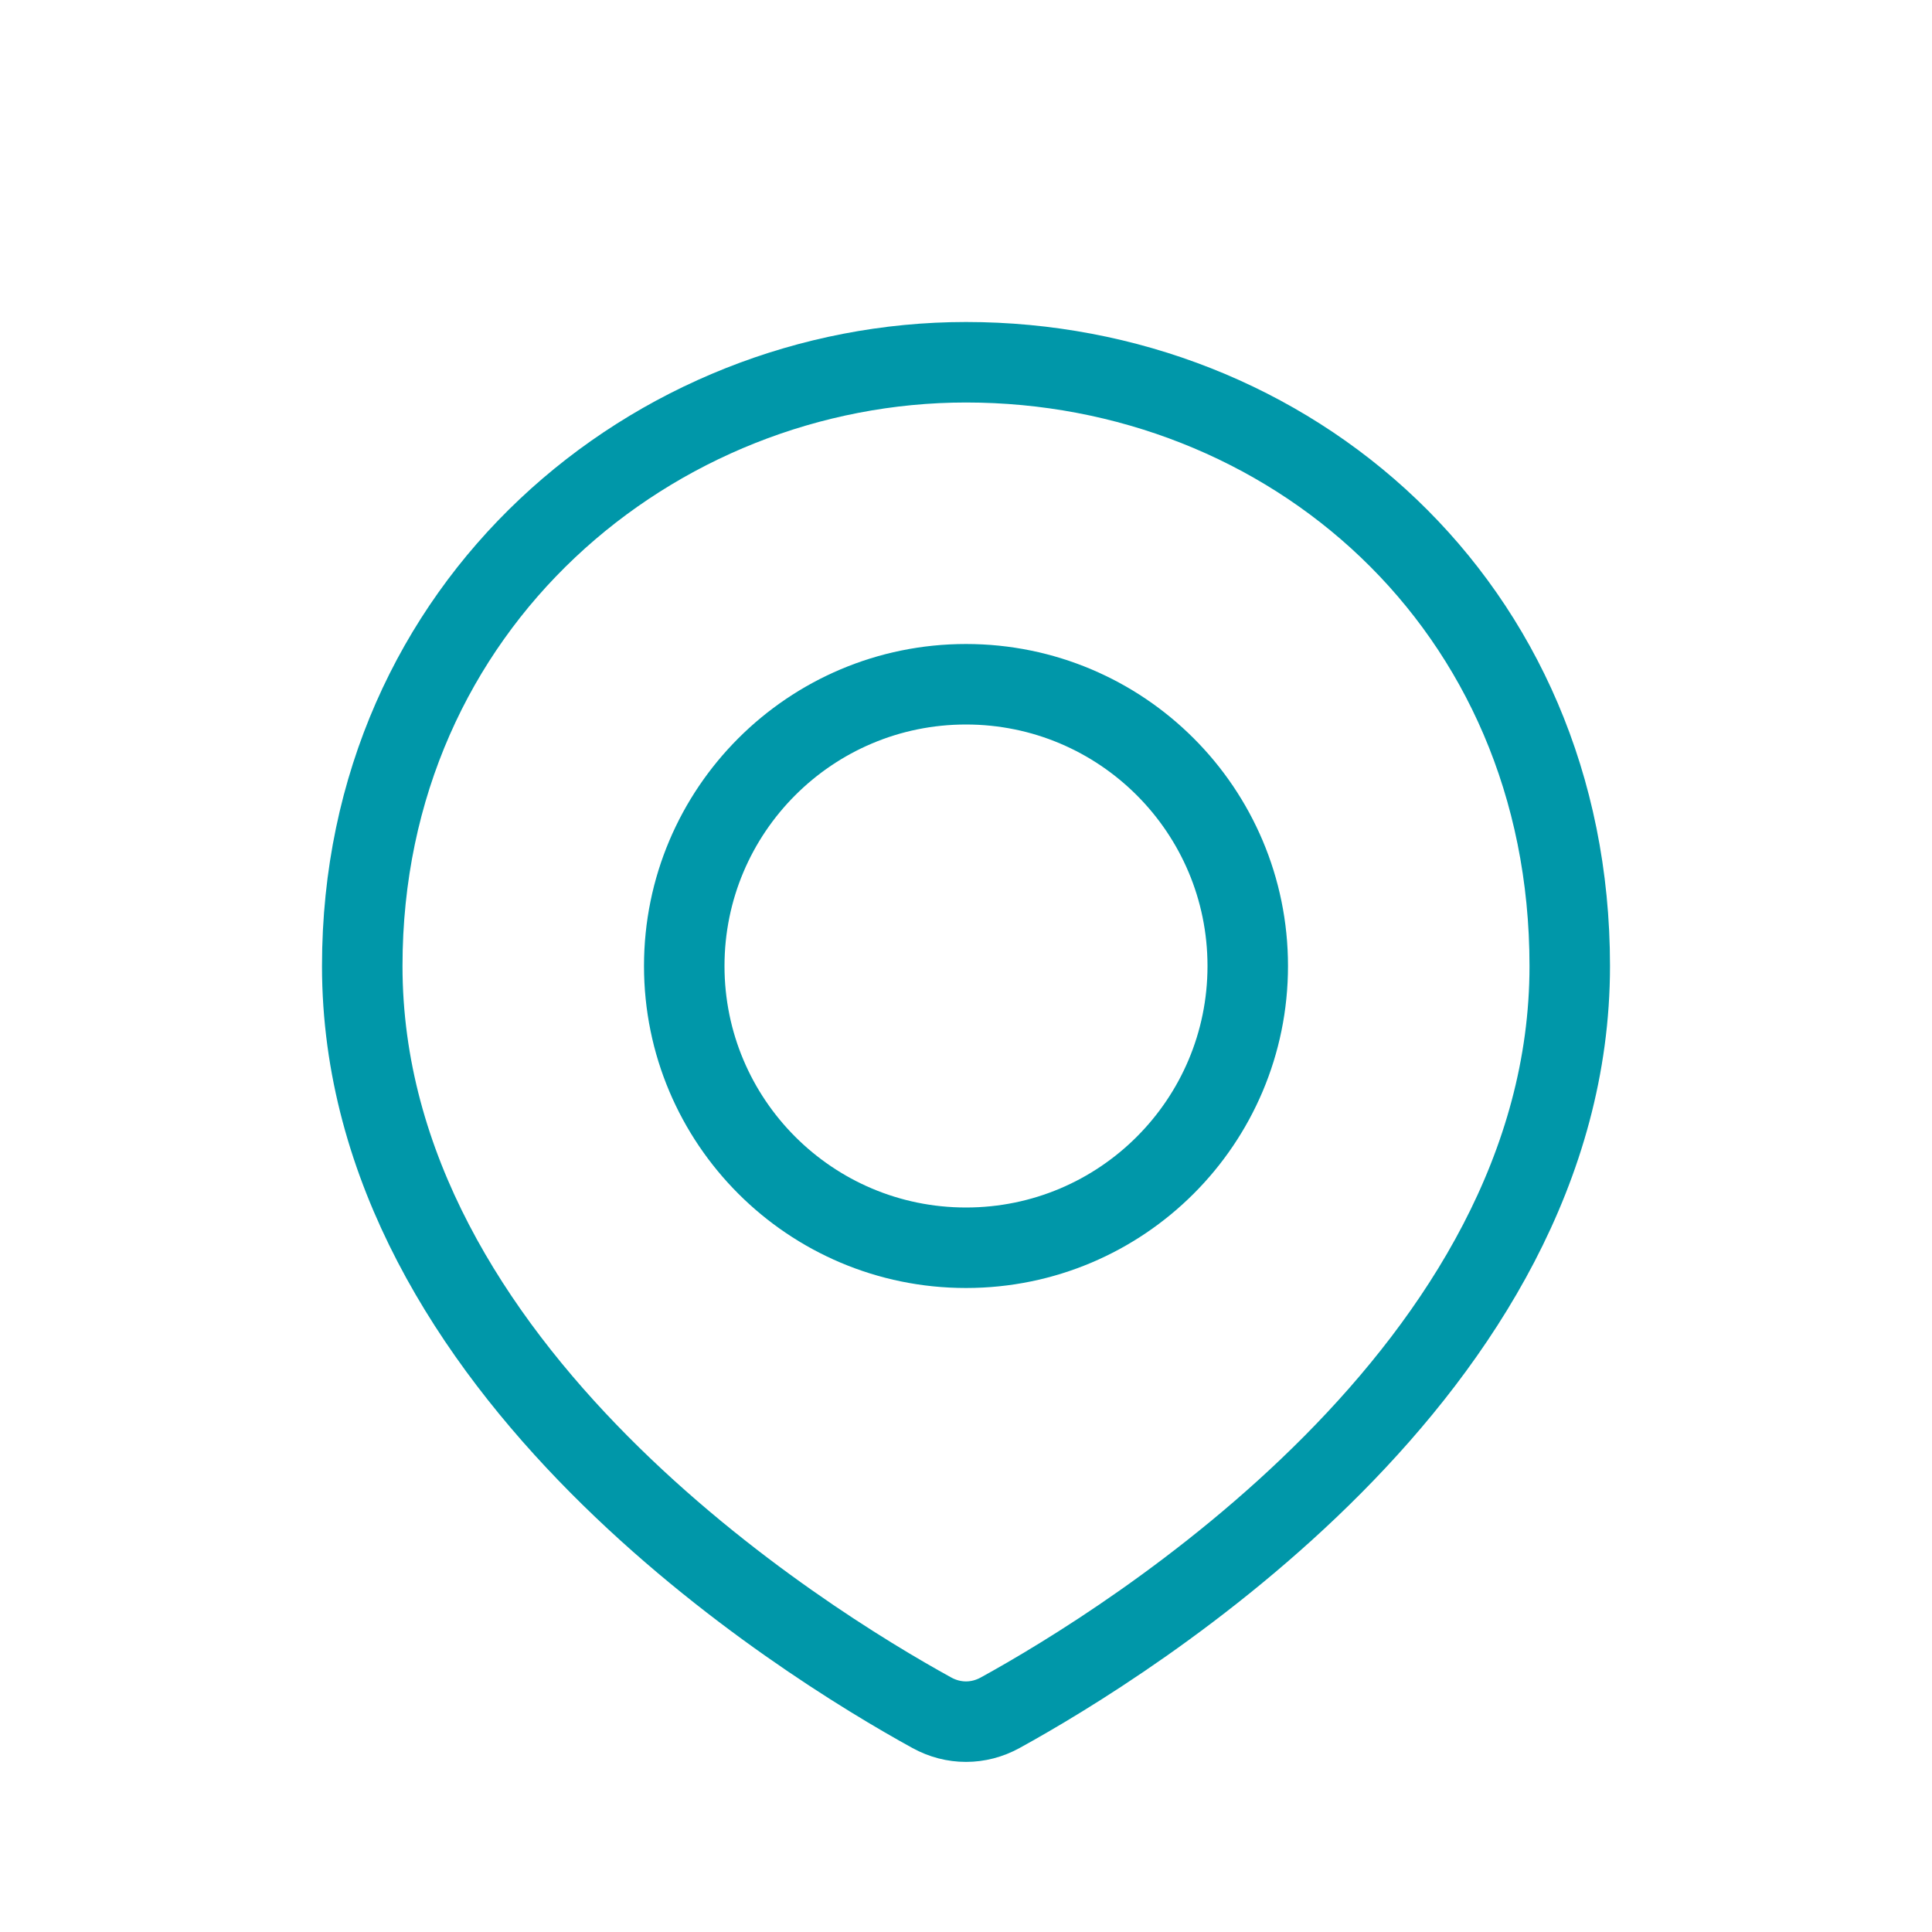 <svg width="24" height="24" viewBox="0 0 24 24" fill="none" xmlns="http://www.w3.org/2000/svg">
<path d="M19.5 12C19.5 17.018 14.012 20.403 12.425 21.276C12.157 21.424 11.843 21.424 11.575 21.276C9.988 20.403 4.5 17.018 4.5 12C4.5 7.5 8.134 4.5 12 4.5C16 4.5 19.5 7.5 19.5 12Z" stroke="#0097A9"/>
<circle cx="12" cy="12" r="3.5" stroke="#0097A9"/>
</svg>
